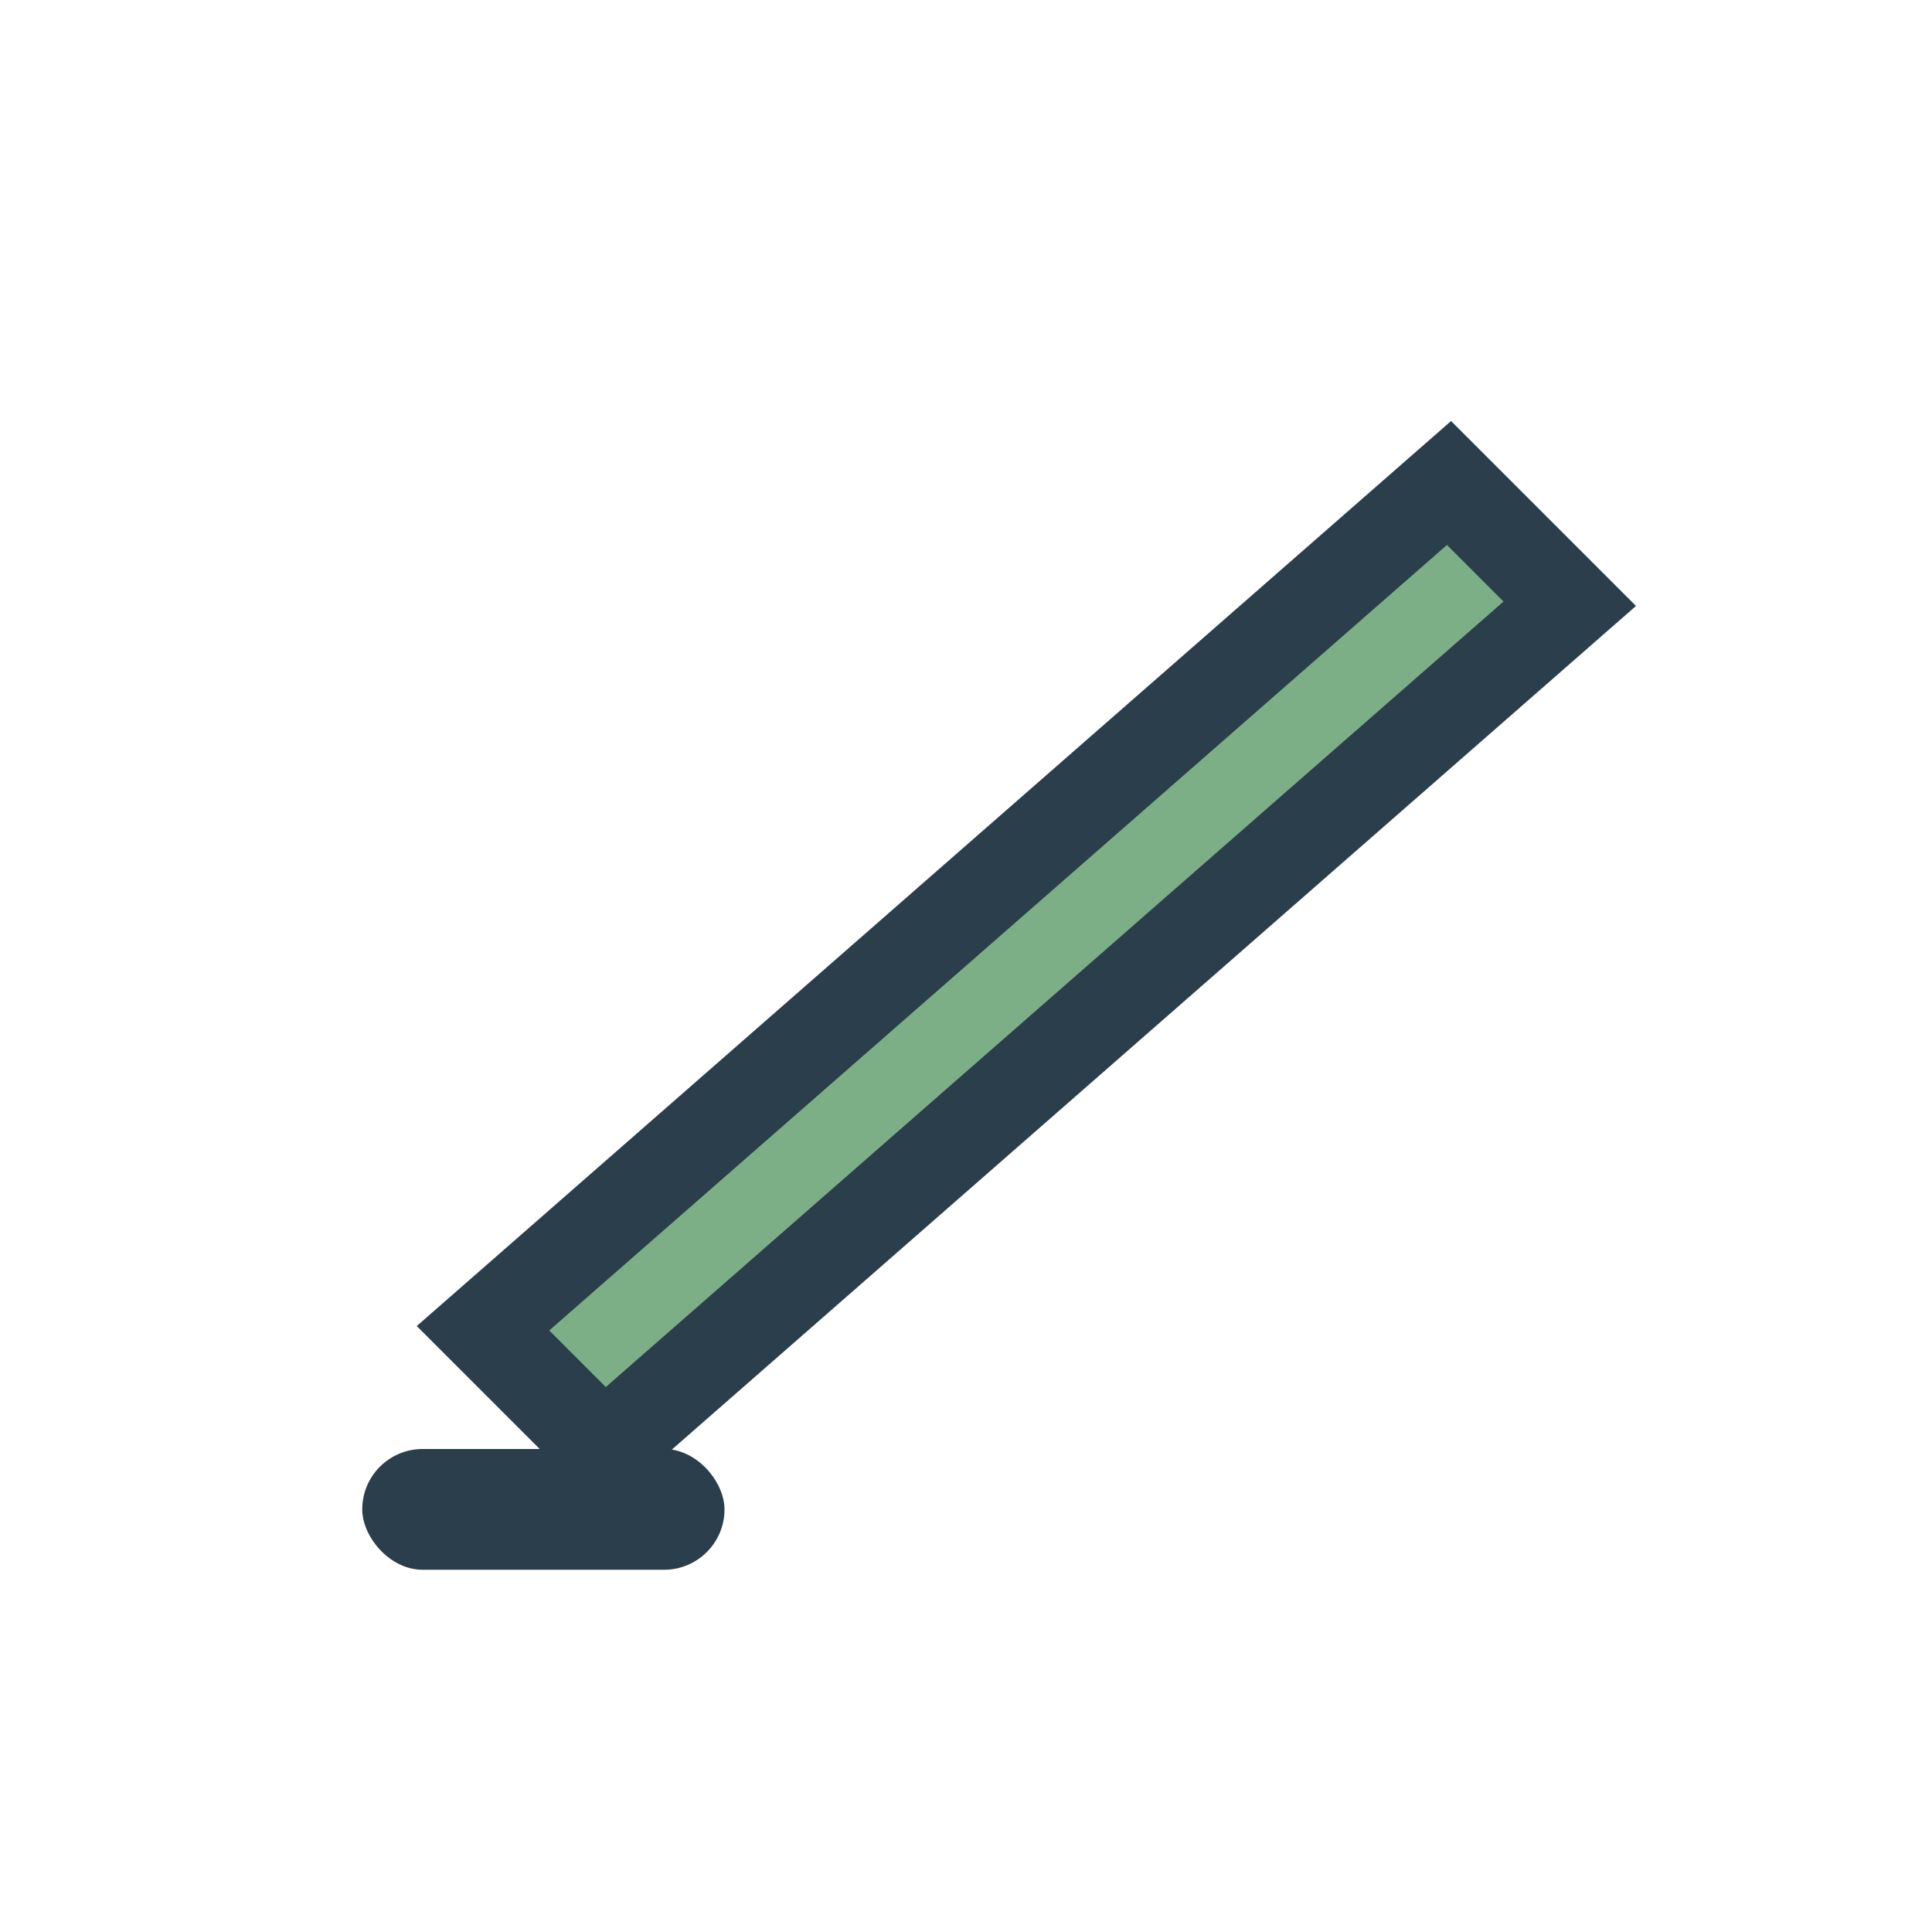 <?xml version="1.0" encoding="UTF-8"?>
<svg xmlns="http://www.w3.org/2000/svg" width="32" height="32" viewBox="0 0 32 32"><polygon points="8,22 24,8 26,10 10,24" fill="#7DAF86" stroke="#2A3E4C" stroke-width="1.5"/><rect x="6" y="24" width="6" height="2" rx="1" fill="#2A3E4C"/></svg>